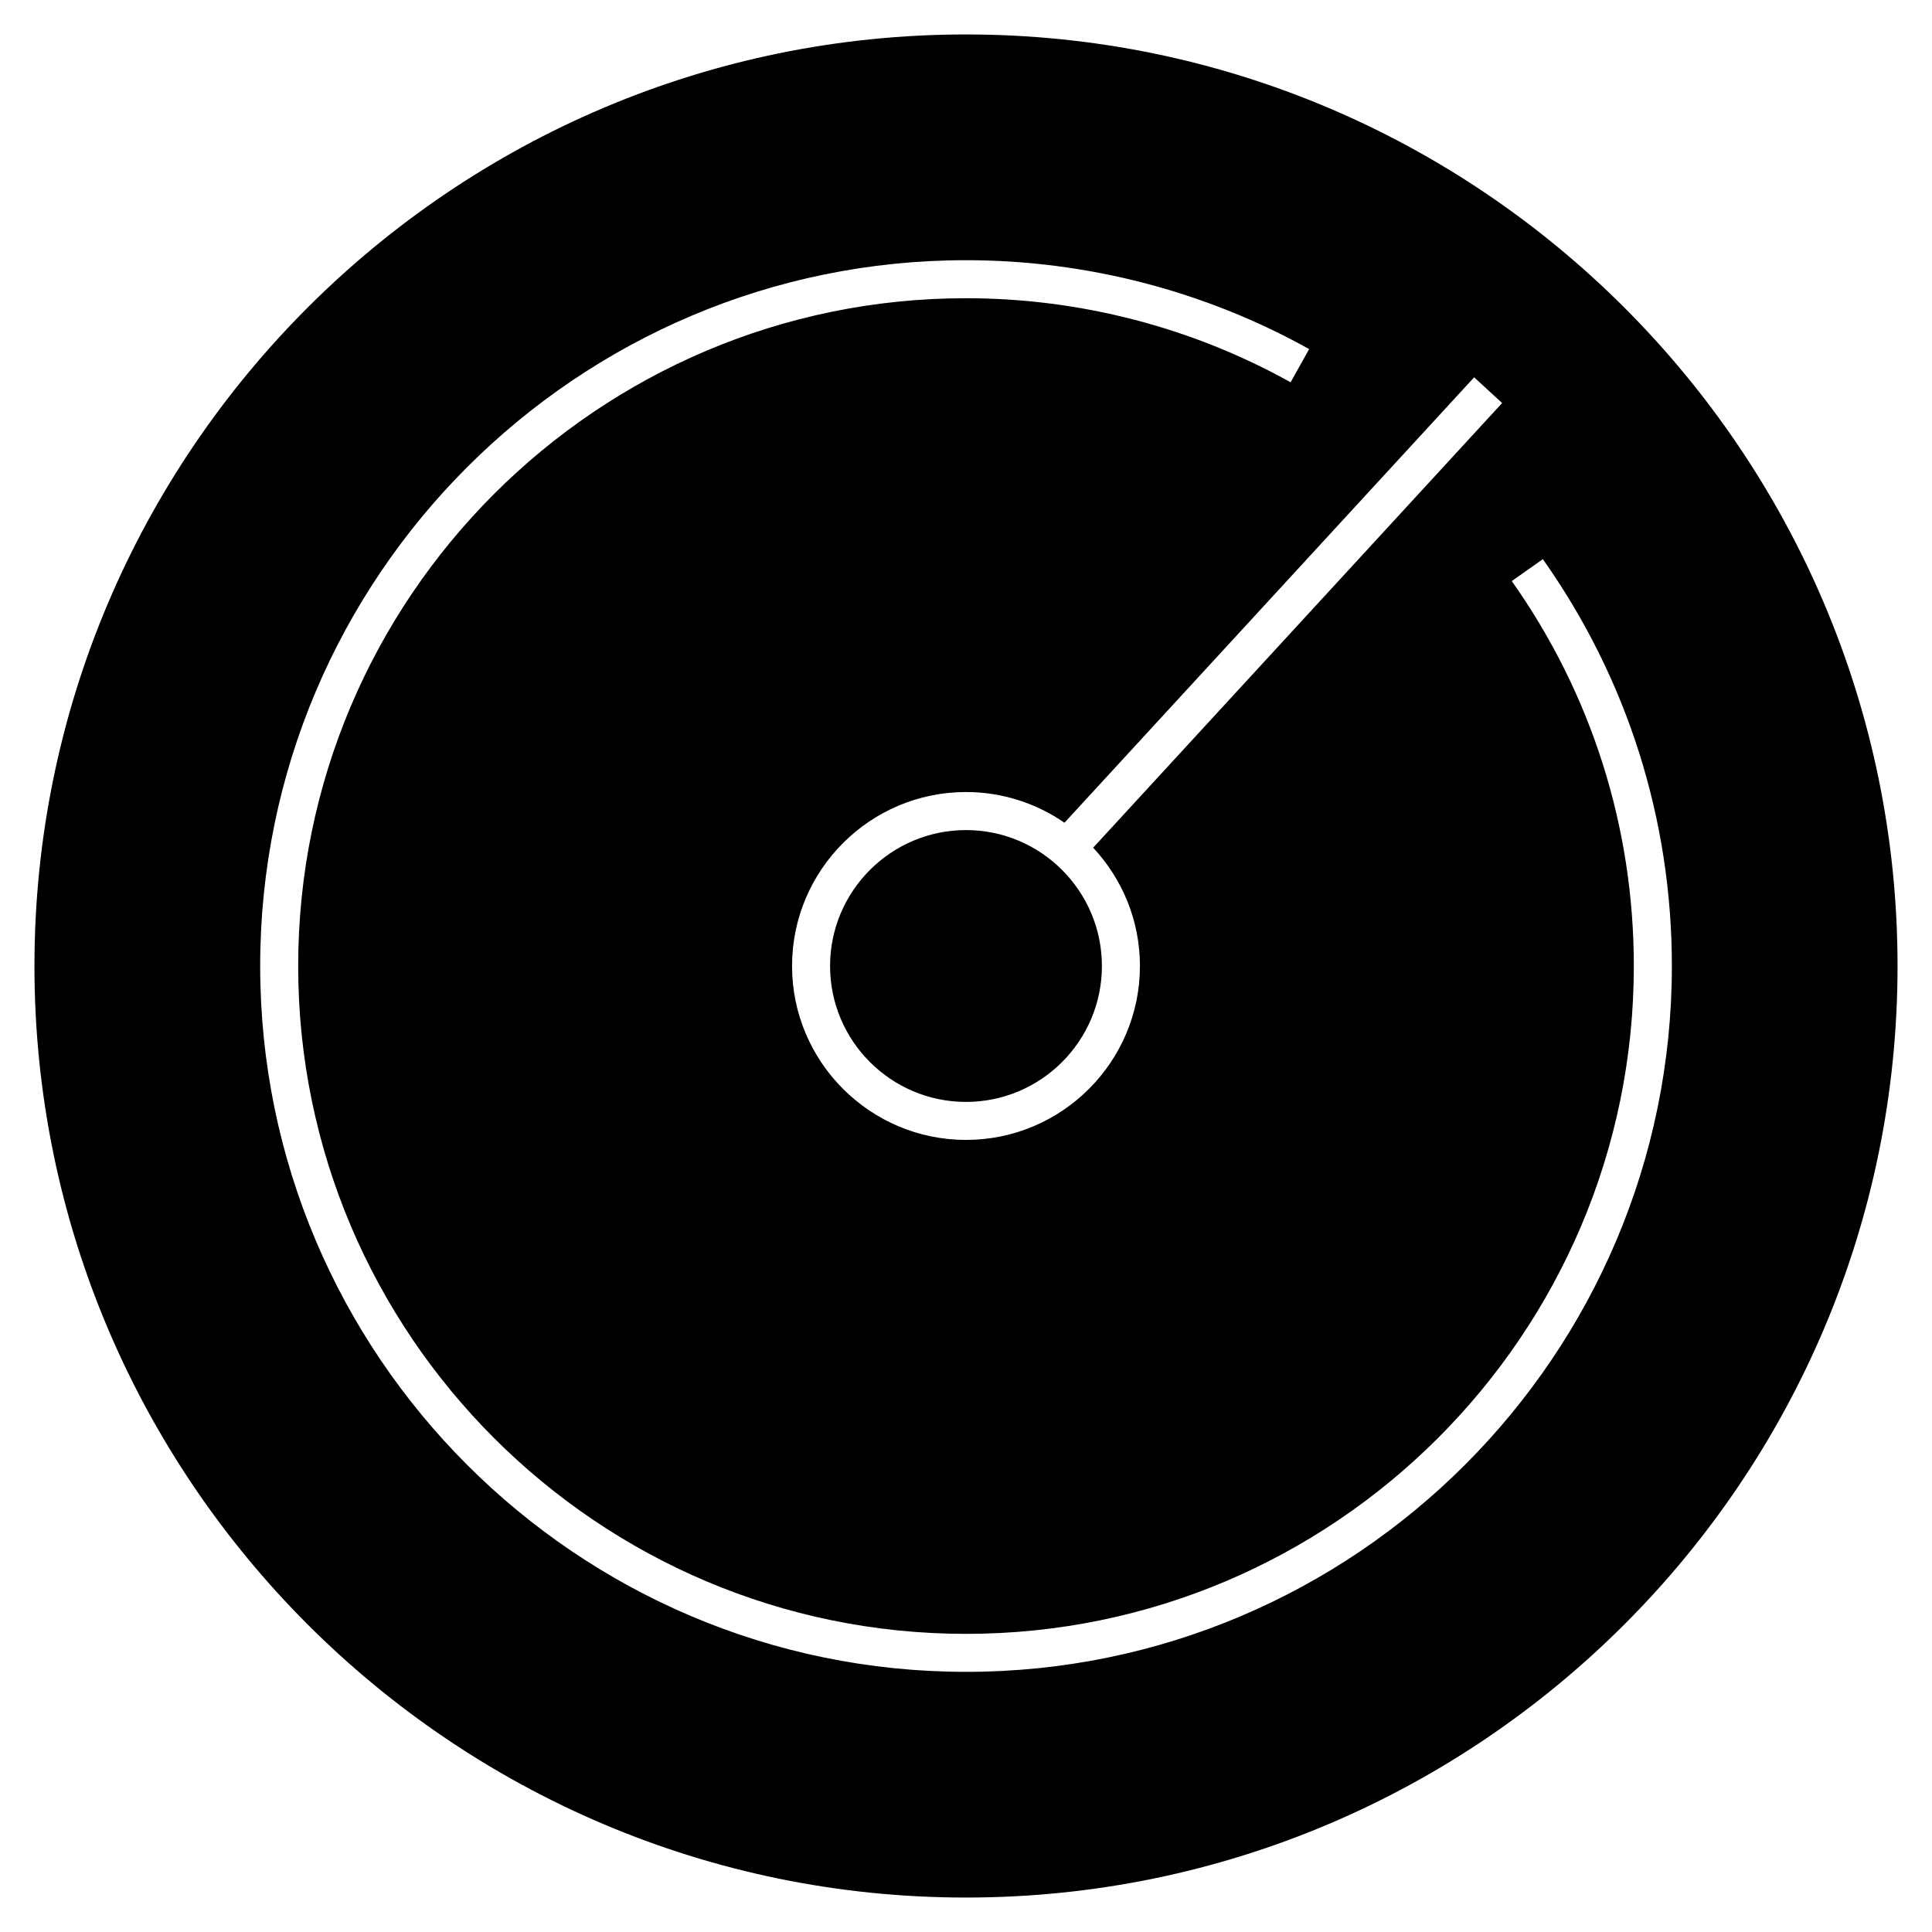 <?xml version="1.0" encoding="UTF-8"?>
<!-- Uploaded to: SVG Repo, www.svgrepo.com, Generator: SVG Repo Mixer Tools -->
<svg fill="#000000" width="800px" height="800px" version="1.1" viewBox="144 144 512 512" xmlns="http://www.w3.org/2000/svg">
 <g>
  <path d="m400 363.98c-19.859 0-36.023 16.164-36.023 36.023s16.164 36.016 36.023 36.016 36.016-16.156 36.016-36.016c0-19.863-16.156-36.023-36.016-36.023z"/>
  <path d="m400 153.13c-136.12 0-246.87 110.74-246.87 246.87s110.74 246.87 246.87 246.87 246.87-110.74 246.87-246.87c-0.004-136.12-110.75-246.87-246.87-246.87zm142.08 97.676-108.38 117.84c7.664 8.23 12.395 19.234 12.395 31.348 0 25.418-20.676 46.094-46.094 46.094s-46.098-20.676-46.098-46.094c0-25.418 20.676-46.098 46.098-46.098 9.684 0 18.668 3.019 26.094 8.137l108.57-118.04zm-142.08 336.25c-103.14 0-187.05-83.91-187.05-187.05s83.91-187.05 187.05-187.05c31.84 0 63.289 8.148 90.938 23.555l-4.914 8.801c-26.148-14.578-55.898-22.281-86.023-22.281-97.59 0-176.98 79.391-176.98 176.98 0 97.582 79.395 176.98 176.98 176.98 97.582 0 176.98-79.395 176.98-176.98 0-36.797-11.184-72.074-32.34-102.02l8.227-5.812c22.367 31.645 34.195 68.934 34.195 107.83 0 103.14-83.91 187.05-187.05 187.05z"/>
 </g>
</svg>